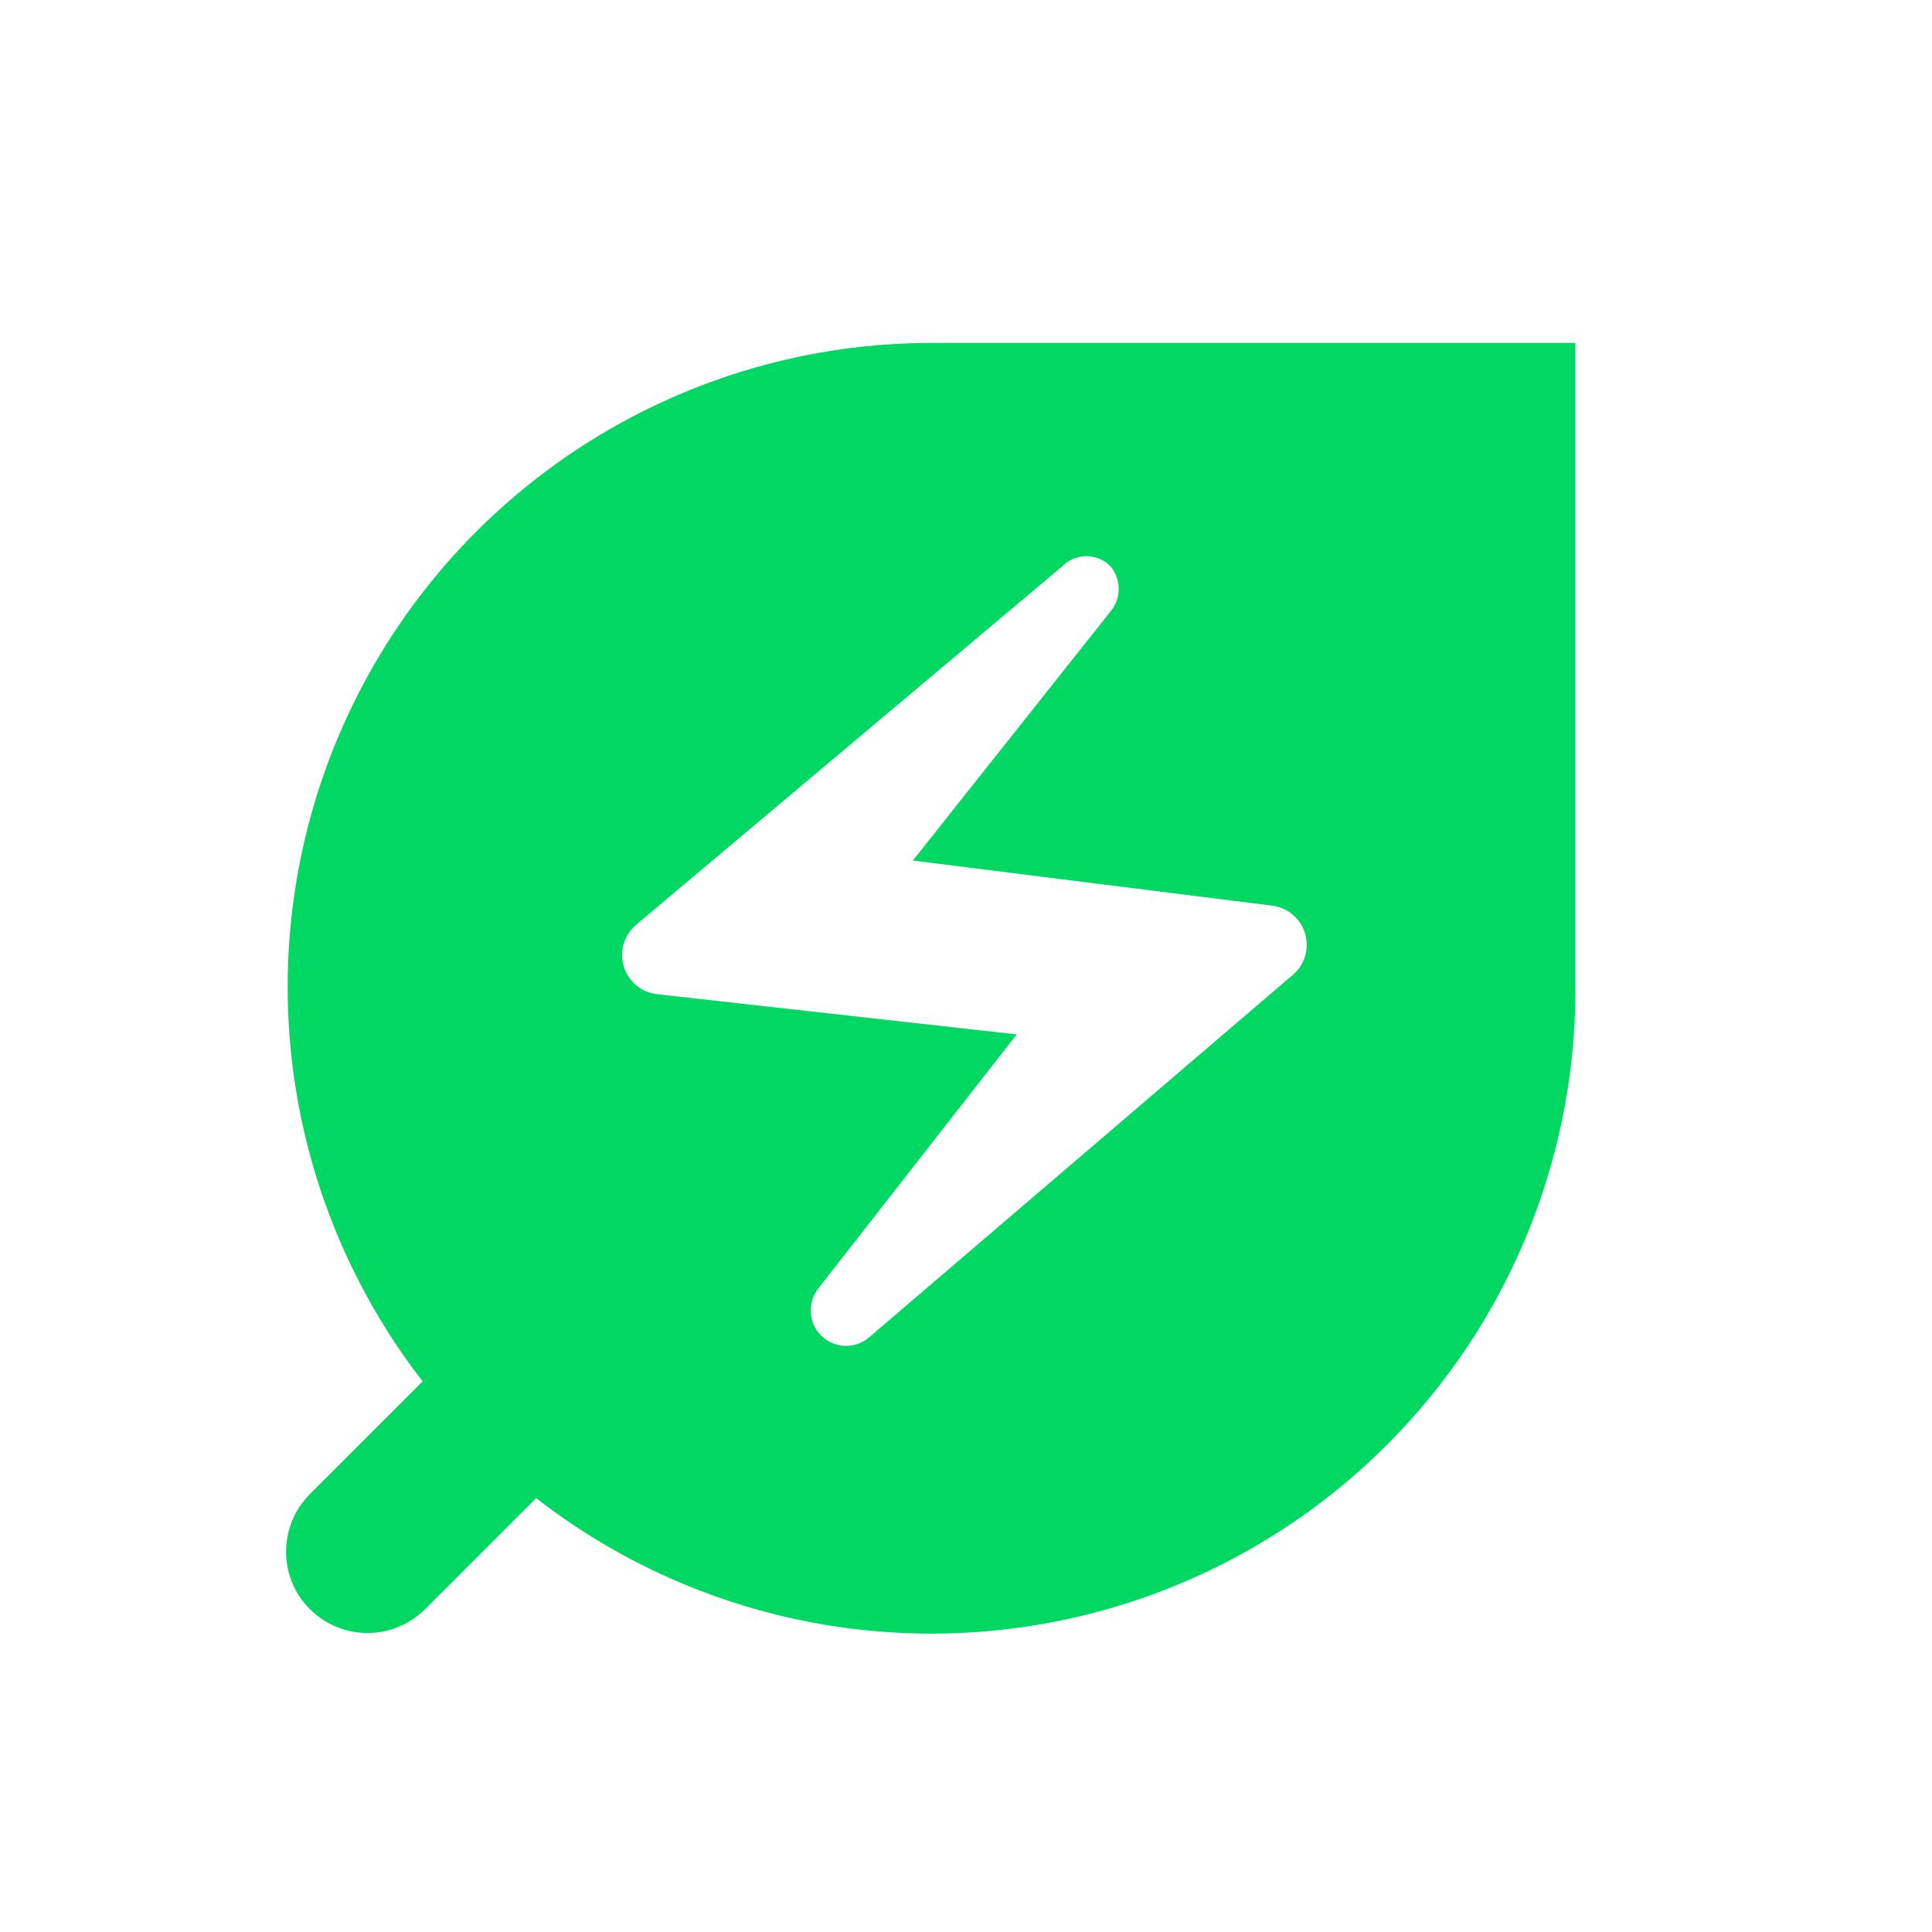 <svg width="24" height="24" viewBox="0 0 24 24" fill="none" xmlns="http://www.w3.org/2000/svg">
<path fill-rule="evenodd" clip-rule="evenodd" d="M19.57 4.26V12.26V12.3C19.569 13.797 19.148 15.263 18.355 16.533C17.561 17.802 16.428 18.824 15.083 19.481C13.738 20.139 12.236 20.405 10.747 20.251C9.258 20.097 7.842 19.529 6.66 18.61L5.27 20C5.175 20.092 5.062 20.165 4.939 20.214C4.815 20.264 4.684 20.288 4.551 20.286C4.418 20.284 4.287 20.256 4.165 20.203C4.043 20.151 3.933 20.075 3.84 19.98C3.747 19.885 3.674 19.772 3.625 19.649C3.576 19.525 3.552 19.393 3.554 19.261C3.556 19.128 3.584 18.997 3.636 18.875C3.689 18.753 3.765 18.642 3.86 18.55L5.25 17.16C4.334 15.977 3.767 14.561 3.615 13.073C3.463 11.585 3.731 10.084 4.39 8.74C5.048 7.397 6.07 6.265 7.339 5.473C8.608 4.681 10.074 4.26 11.57 4.26H19.57ZM13.8 7.59L11.34 10.69L15.8 11.25C15.895 11.262 15.984 11.3 16.058 11.361C16.131 11.423 16.184 11.504 16.212 11.595C16.239 11.687 16.24 11.784 16.213 11.876C16.186 11.967 16.133 12.049 16.06 12.11L10.8 16.61C10.717 16.683 10.61 16.722 10.499 16.719C10.389 16.716 10.284 16.672 10.205 16.595C10.125 16.518 10.078 16.415 10.072 16.305C10.065 16.194 10.1 16.086 10.17 16L12.63 12.85L8.16 12.35C8.065 12.339 7.976 12.301 7.903 12.239C7.83 12.178 7.776 12.097 7.749 12.006C7.721 11.914 7.721 11.817 7.747 11.725C7.774 11.634 7.828 11.552 7.9 11.49L13.19 7.04C13.229 6.999 13.277 6.966 13.329 6.943C13.382 6.921 13.438 6.909 13.495 6.909C13.552 6.909 13.609 6.921 13.661 6.943C13.714 6.966 13.761 6.999 13.8 7.04C13.863 7.118 13.897 7.215 13.897 7.315C13.897 7.415 13.863 7.512 13.8 7.59Z" fill="#00D863"/>
</svg>
